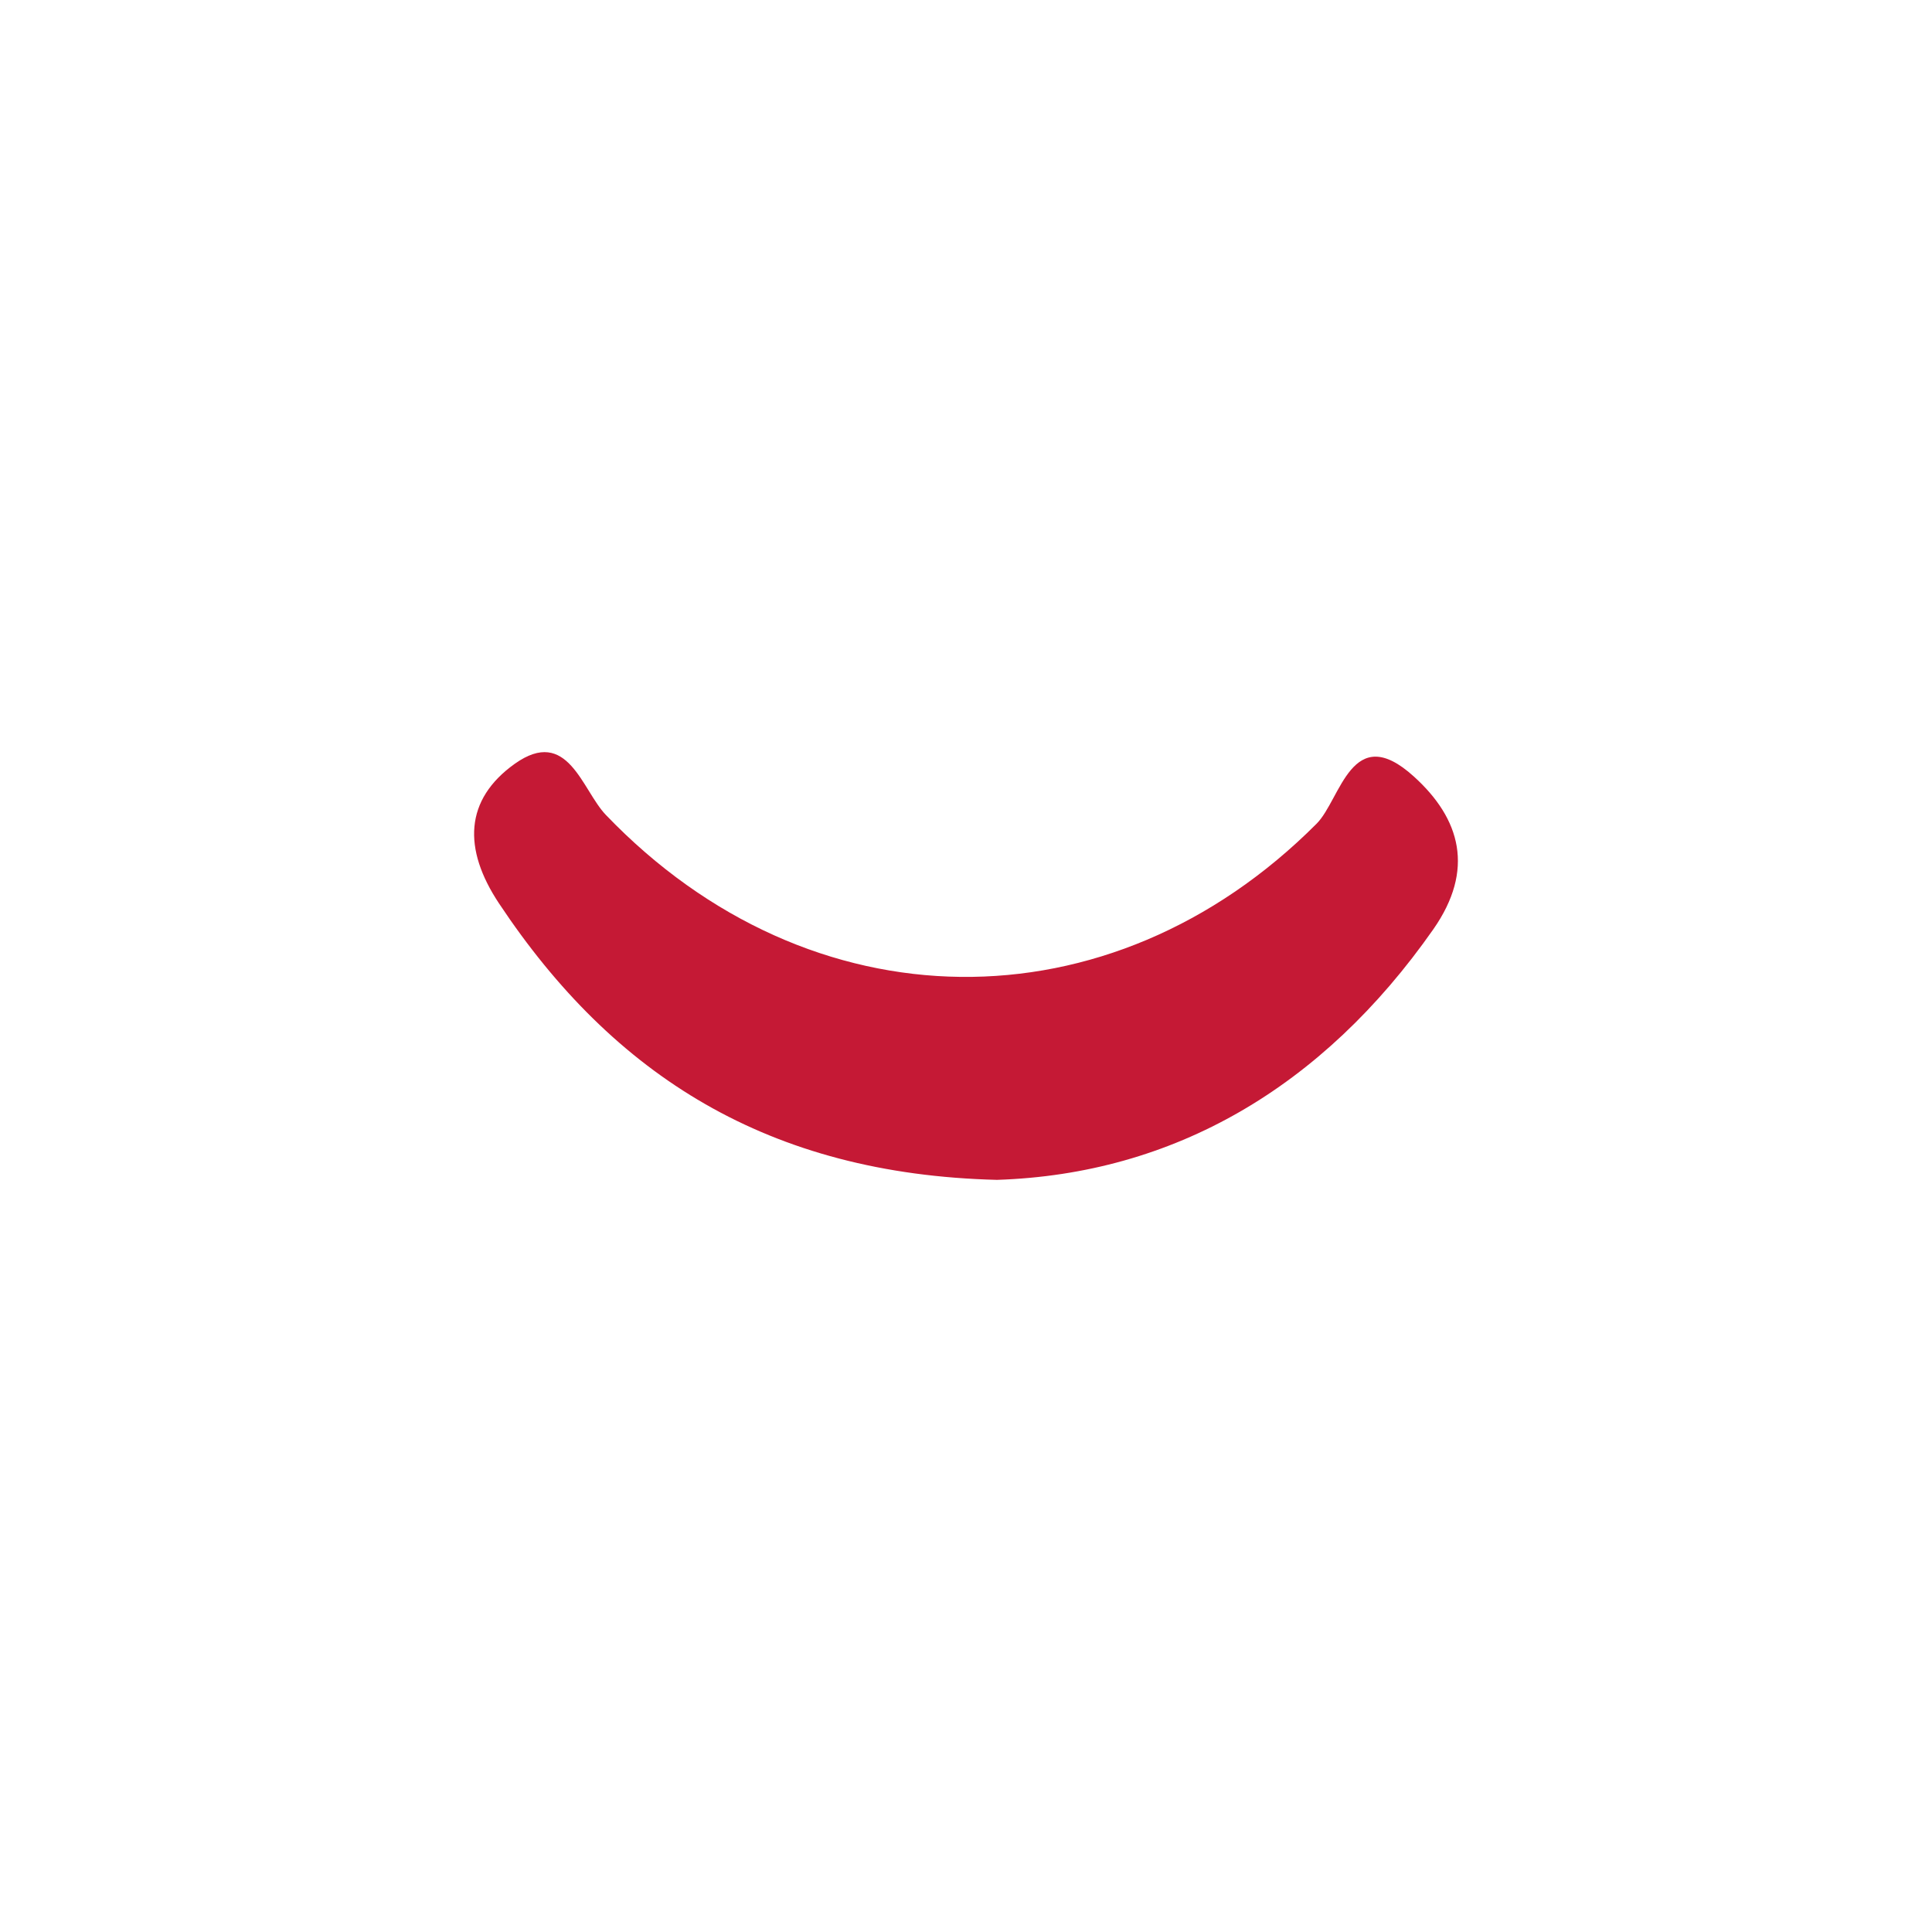 <svg id="Layer_1" data-name="Layer 1" xmlns="http://www.w3.org/2000/svg" viewBox="0 0 1024 1024"><defs><style>.cls-1{fill:#c51935;fill-rule:evenodd;}</style></defs><title>Breve</title><path class="cls-1" d="M528.41,625.35c-121-3-203.22-55.16-263.93-146.53-19.22-28.93-18.28-55,8.36-74,28.15-20,35.58,13.85,48.28,27.1,108.24,112.84,267.21,114.54,376.73,4.63,12.86-12.9,18.55-54.86,51.51-25,24.78,22.41,32.38,49.44,10.32,81C700.88,576.57,621.86,622.31,528.41,625.35Z"/></svg>